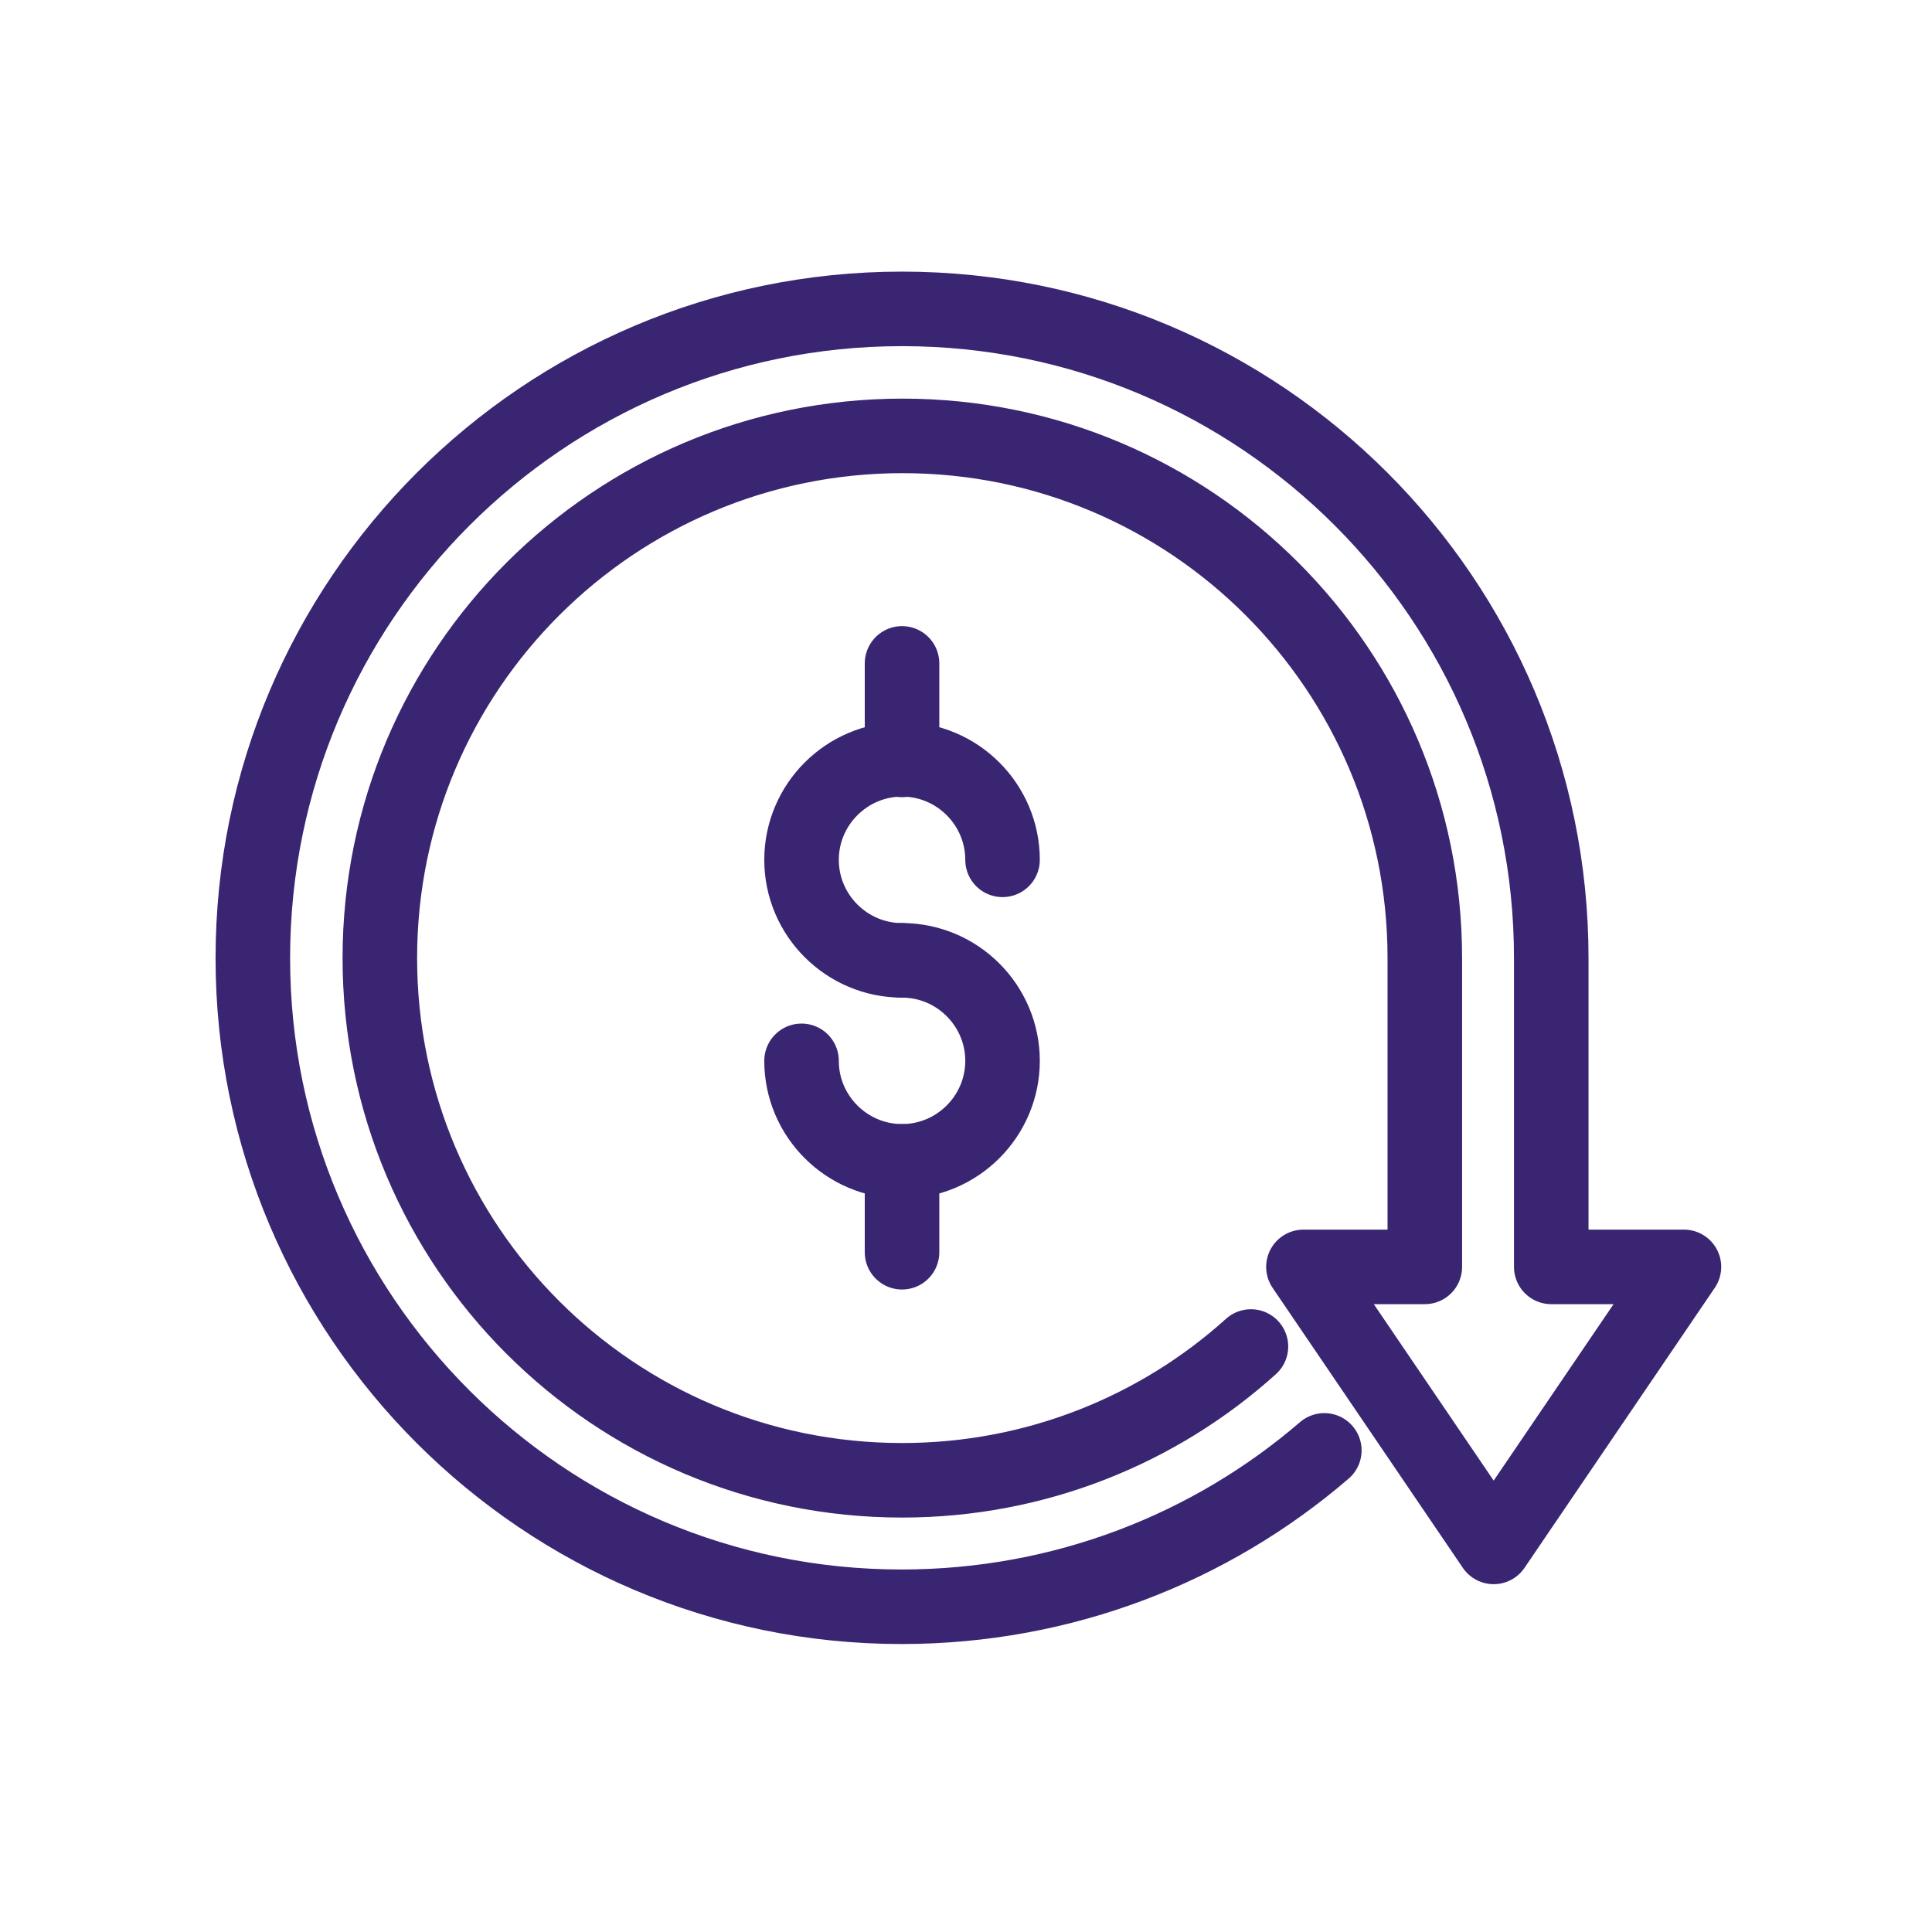 <svg xmlns="http://www.w3.org/2000/svg" width="81" height="81" viewBox="0 0 81 81" fill="none"><path d="M37.819 40.263C35.499 40.263 33.605 38.369 33.605 36.049C33.605 33.73 35.499 31.836 37.819 31.836C40.138 31.836 42.032 33.73 42.032 36.049" stroke="#3A2572" stroke-width="3.125" stroke-linecap="round" stroke-linejoin="round"></path><path d="M37.819 40.263C40.138 40.263 42.032 42.157 42.032 44.476C42.032 46.796 40.138 48.689 37.819 48.689C35.499 48.689 33.605 46.796 33.605 44.476" stroke="#3A2572" stroke-width="3.125" stroke-linecap="round" stroke-linejoin="round"></path><path d="M37.818 31.86V27.813" stroke="#3A2572" stroke-width="3.125" stroke-linecap="round" stroke-linejoin="round"></path><path d="M37.818 52.501V48.69" stroke="#3A2572" stroke-width="3.125" stroke-linecap="round" stroke-linejoin="round"></path><path d="M55.523 60.808C50.765 64.902 44.564 67.364 37.795 67.364C22.789 67.364 10.6 55.175 10.6 40.169C10.6 25.163 22.789 12.95 37.819 12.95C52.848 12.95 65.037 25.139 65.037 40.169V53.115H70.6L62.623 64.855L54.647 53.115H59.736V40.169C59.736 28.074 49.937 18.275 37.842 18.275C25.747 18.275 15.925 28.074 15.925 40.169C15.925 52.263 25.724 62.062 37.819 62.062C43.452 62.062 48.588 59.932 52.446 56.453" stroke="#3A2572" stroke-width="3.125" stroke-linecap="round" stroke-linejoin="round"></path></svg>